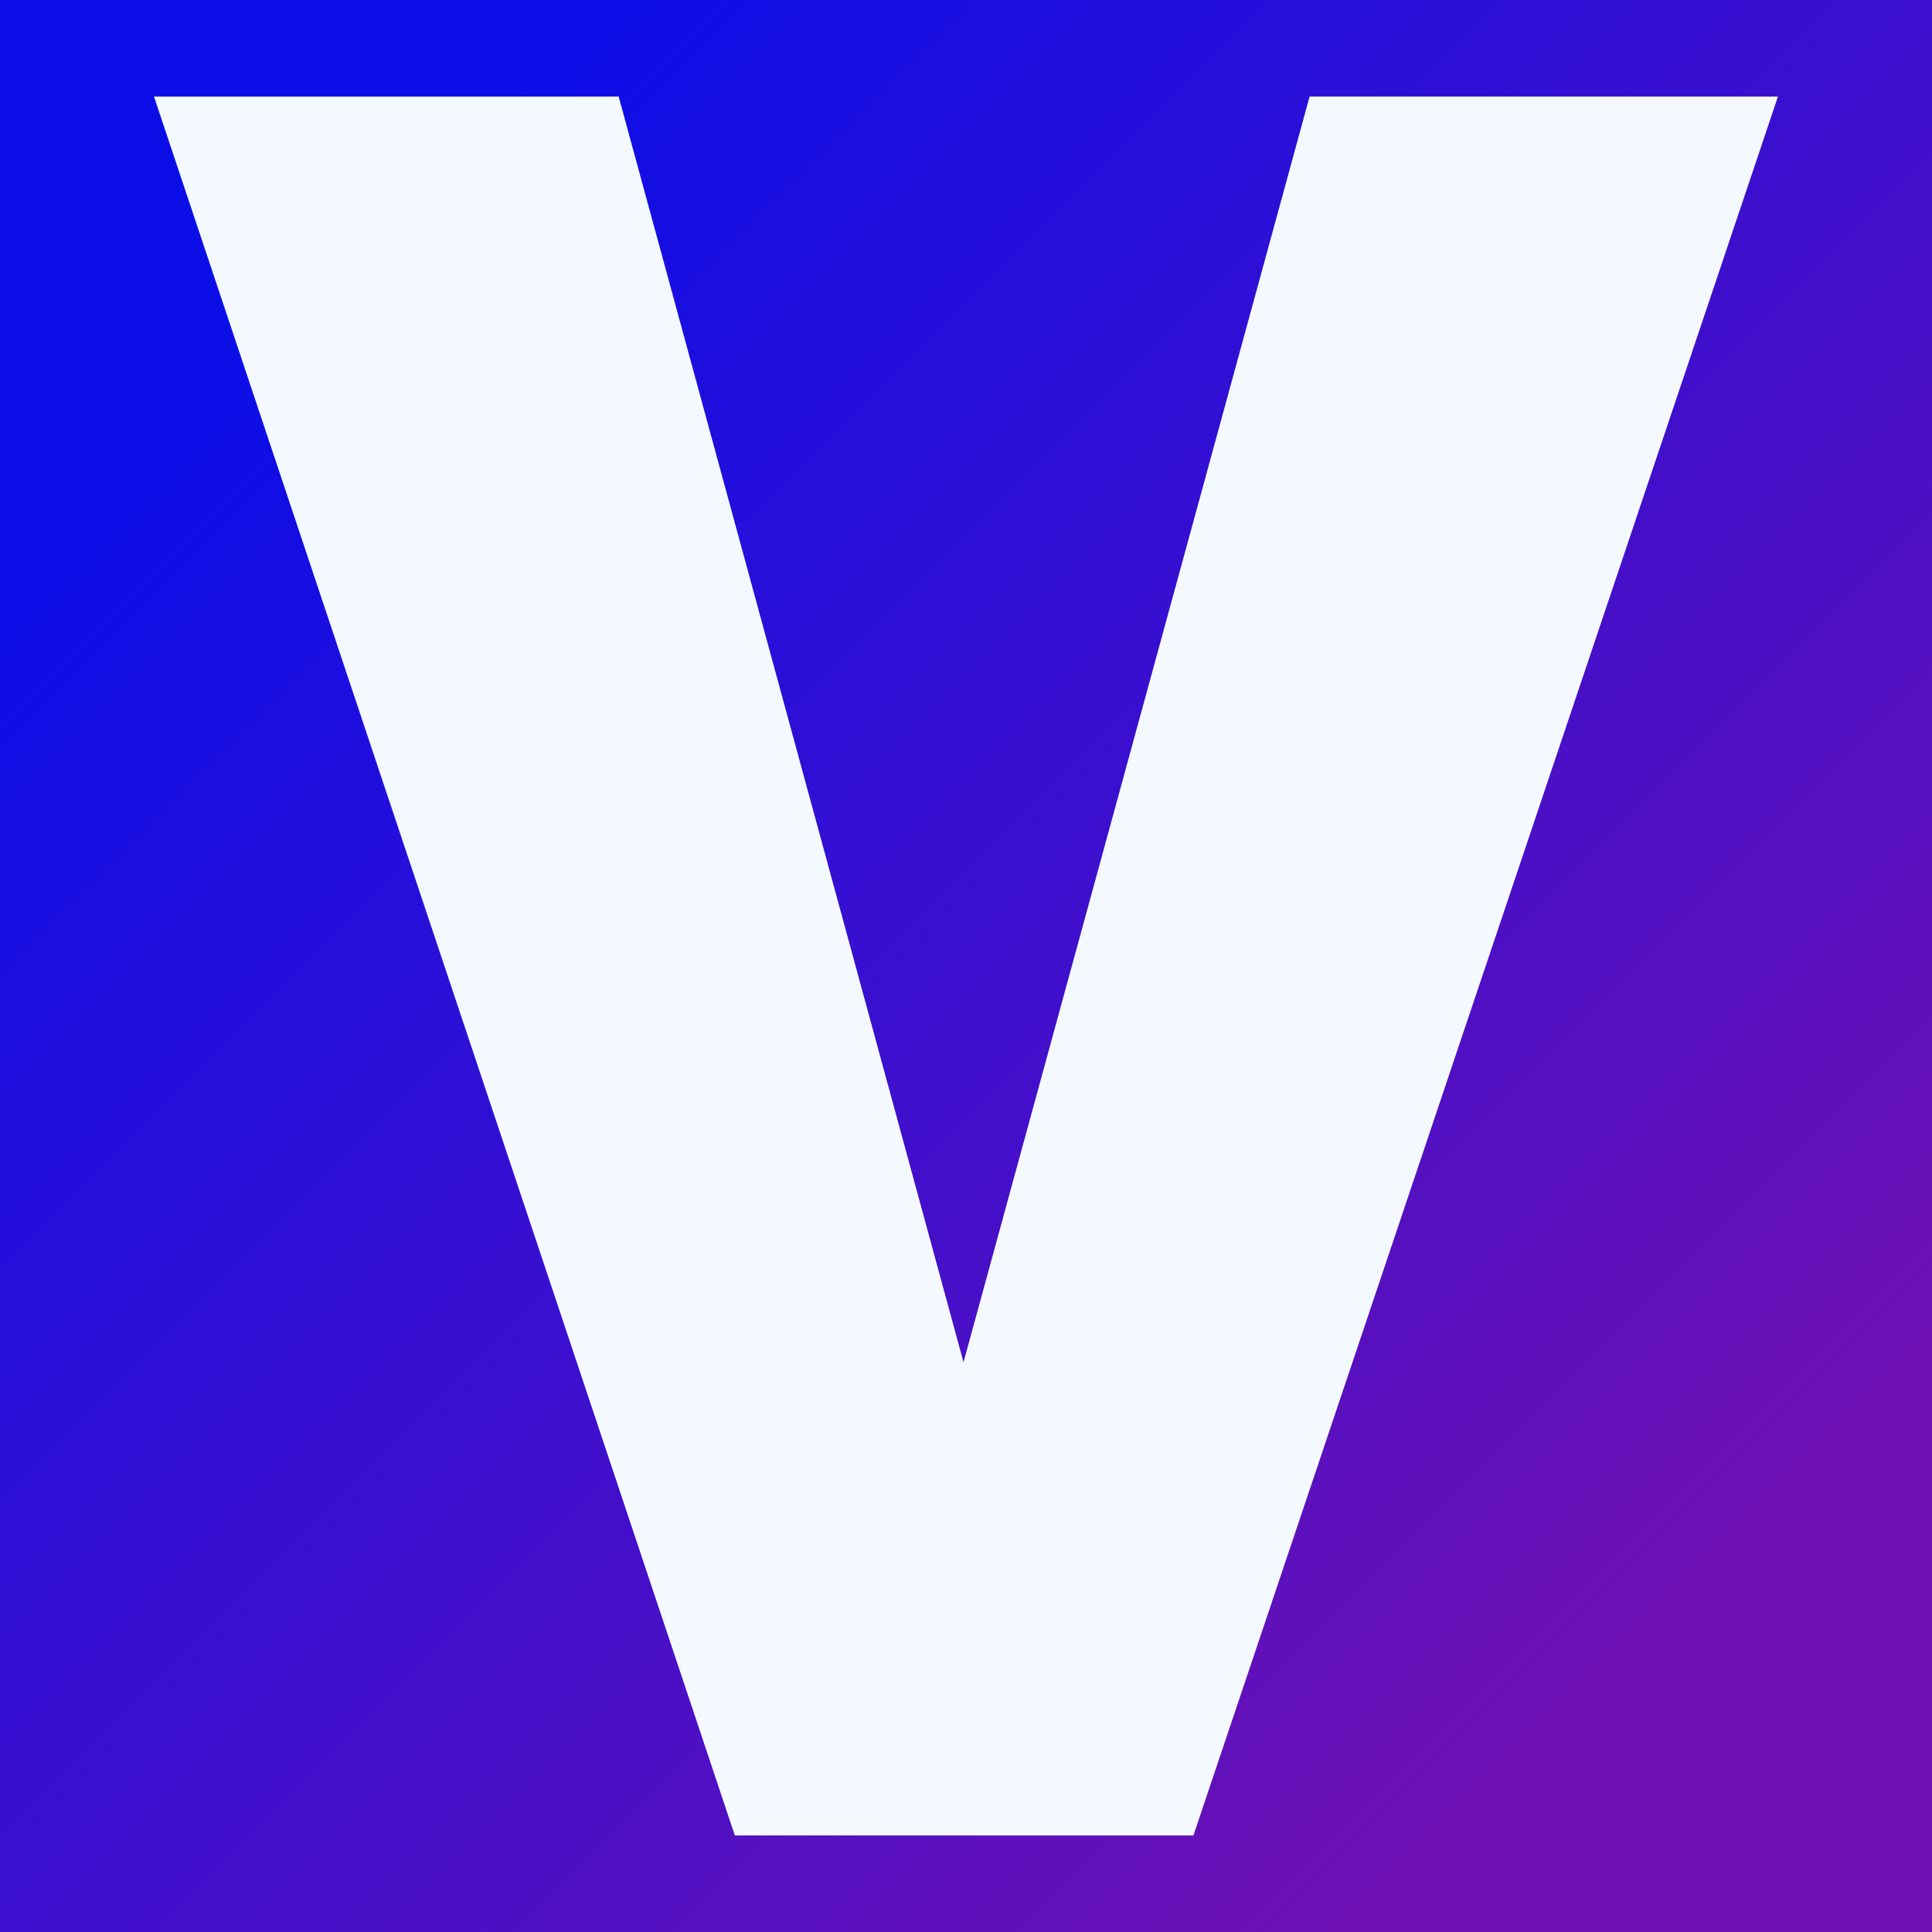 <svg xmlns="http://www.w3.org/2000/svg" version="1.1" xmlns:xlink="http://www.w3.org/1999/xlink" viewBox="0 0 200 200"><rect x="0" y="0" width="200" height="200" fill="#808080" stroke="none"/><rect width="200" height="200" fill="url('#gradient')"></rect><defs><linearGradient id="gradient" gradientTransform="rotate(45 0.5 0.5)"><stop offset="0%" stop-color="#0c0ee8"></stop><stop offset="100%" stop-color="#6c10b4"></stop></linearGradient></defs><g><g fill="#f3f9ff" transform="matrix(12.659,0,0,12.659,16.32,190.007)" stroke="#0e5278" stroke-width="0"><path d="M3.77-14.22L6.59-3.87L9.42-14.22L13.25-14.22L8.47 0L4.72 0L-0.03-14.22L3.77-14.22Z"></path></g></g></svg>